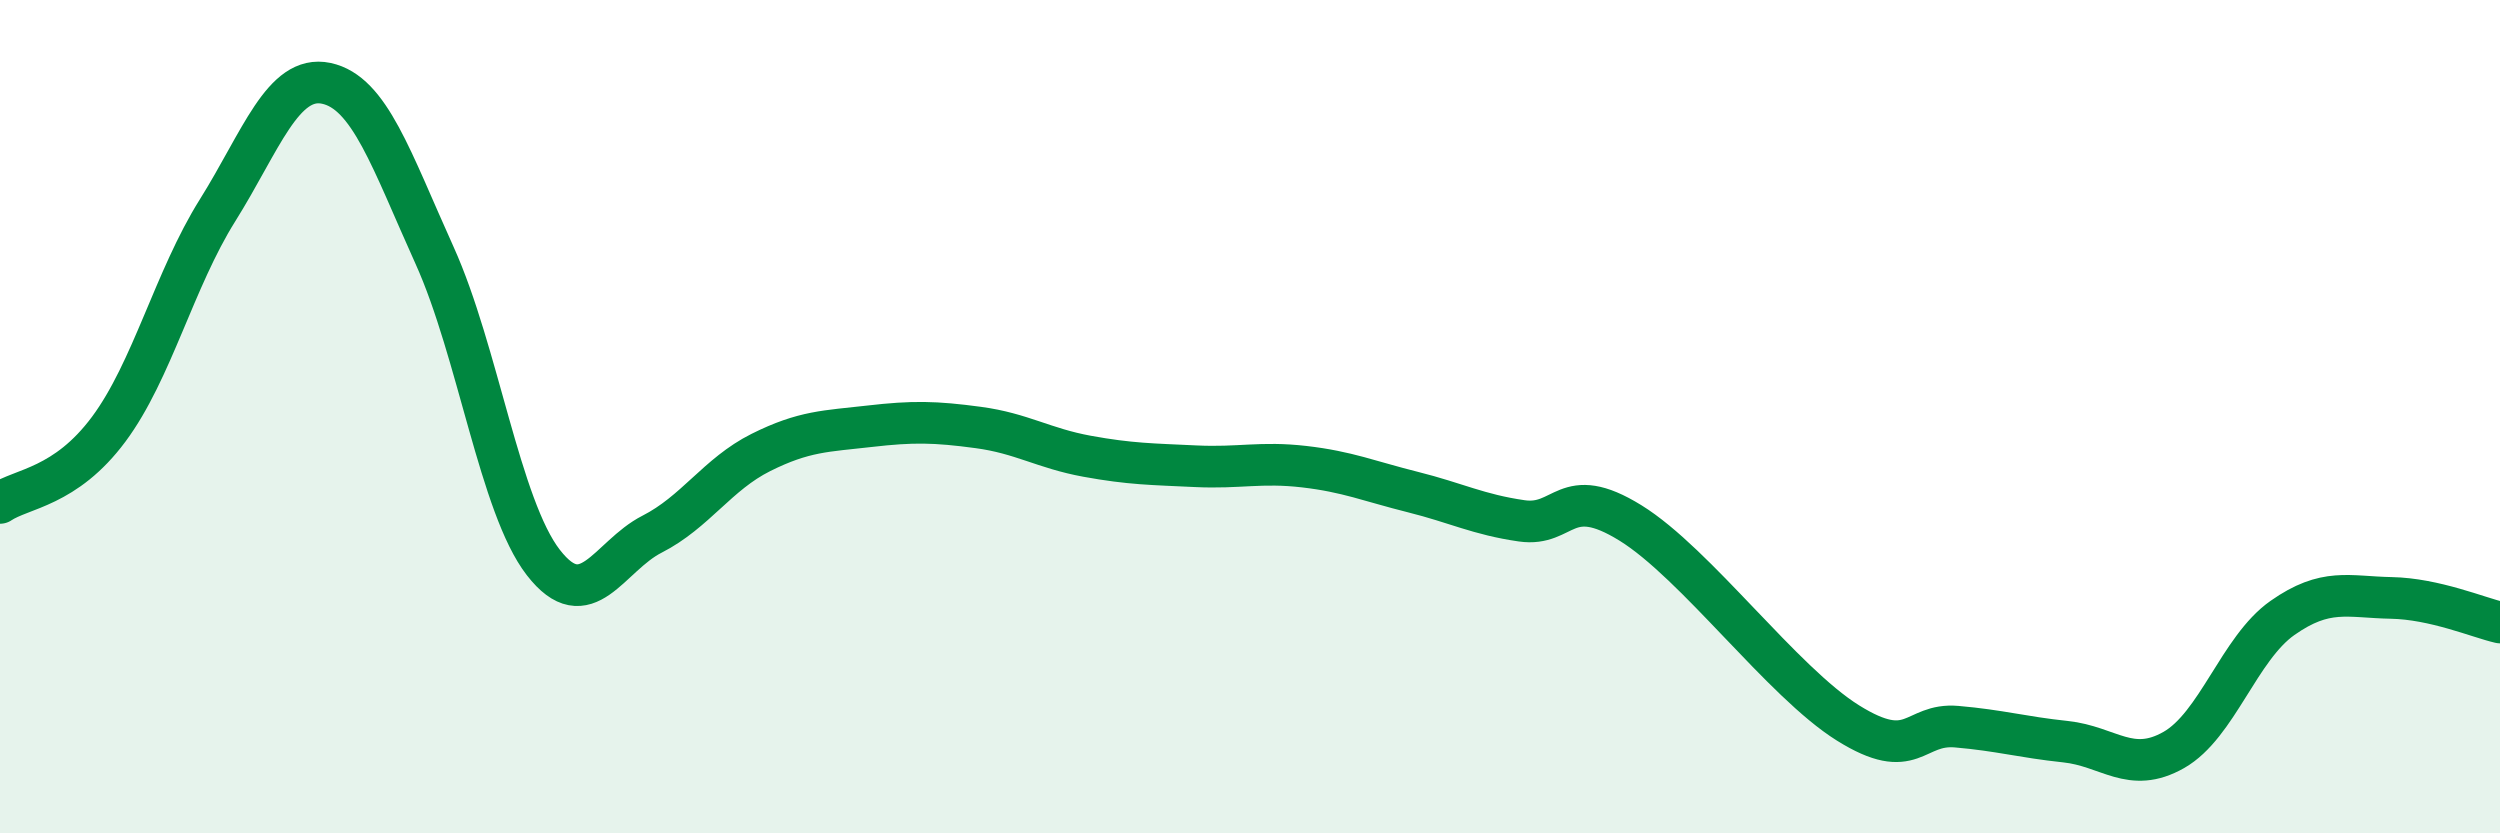 
    <svg width="60" height="20" viewBox="0 0 60 20" xmlns="http://www.w3.org/2000/svg">
      <path
        d="M 0,12.07 C 0.52,11.72 1.57,11.7 2.61,10.3 C 3.65,8.9 4.18,6.71 5.22,5.05 C 6.26,3.39 6.79,1.78 7.83,2 C 8.87,2.22 9.39,3.83 10.43,6.13 C 11.47,8.43 12,12.16 13.04,13.5 C 14.08,14.84 14.61,13.35 15.65,12.82 C 16.69,12.29 17.22,11.38 18.26,10.86 C 19.3,10.34 19.83,10.35 20.87,10.23 C 21.91,10.11 22.44,10.12 23.48,10.26 C 24.52,10.4 25.05,10.76 26.09,10.95 C 27.13,11.14 27.66,11.14 28.7,11.19 C 29.74,11.24 30.26,11.08 31.3,11.2 C 32.34,11.32 32.87,11.55 33.91,11.81 C 34.95,12.07 35.48,12.35 36.52,12.5 C 37.56,12.65 37.56,11.58 39.13,12.55 C 40.7,13.52 42.78,16.37 44.35,17.35 C 45.92,18.33 45.92,17.35 46.96,17.44 C 48,17.53 48.53,17.69 49.57,17.8 C 50.61,17.91 51.13,18.59 52.17,18 C 53.21,17.41 53.74,15.56 54.78,14.83 C 55.82,14.1 56.35,14.33 57.39,14.35 C 58.43,14.37 59.48,14.82 60,14.94L60 20L0 20Z"
        fill="#008740"
        opacity="0.1"
        stroke-linecap="round"
        stroke-linejoin="round"
      />
      <path
        d="M 0,12.07 C 0.52,11.72 1.57,11.7 2.61,10.3 C 3.65,8.9 4.18,6.71 5.22,5.05 C 6.26,3.39 6.79,1.78 7.83,2 C 8.87,2.22 9.39,3.83 10.43,6.13 C 11.47,8.43 12,12.16 13.04,13.5 C 14.08,14.84 14.61,13.35 15.65,12.82 C 16.69,12.29 17.22,11.38 18.26,10.86 C 19.3,10.34 19.83,10.35 20.87,10.23 C 21.91,10.11 22.44,10.12 23.48,10.26 C 24.52,10.4 25.05,10.76 26.09,10.95 C 27.13,11.14 27.66,11.14 28.7,11.19 C 29.74,11.24 30.26,11.08 31.3,11.2 C 32.34,11.32 32.87,11.55 33.91,11.81 C 34.95,12.07 35.48,12.35 36.52,12.5 C 37.56,12.65 37.56,11.58 39.13,12.55 C 40.7,13.52 42.78,16.37 44.35,17.35 C 45.92,18.33 45.92,17.35 46.96,17.44 C 48,17.53 48.53,17.69 49.57,17.8 C 50.61,17.91 51.13,18.59 52.17,18 C 53.21,17.41 53.74,15.56 54.78,14.83 C 55.82,14.1 56.35,14.33 57.39,14.35 C 58.43,14.37 59.48,14.82 60,14.94"
        stroke="#008740"
        stroke-width="1"
        fill="none"
        stroke-linecap="round"
        stroke-linejoin="round"
      />
    </svg>
  